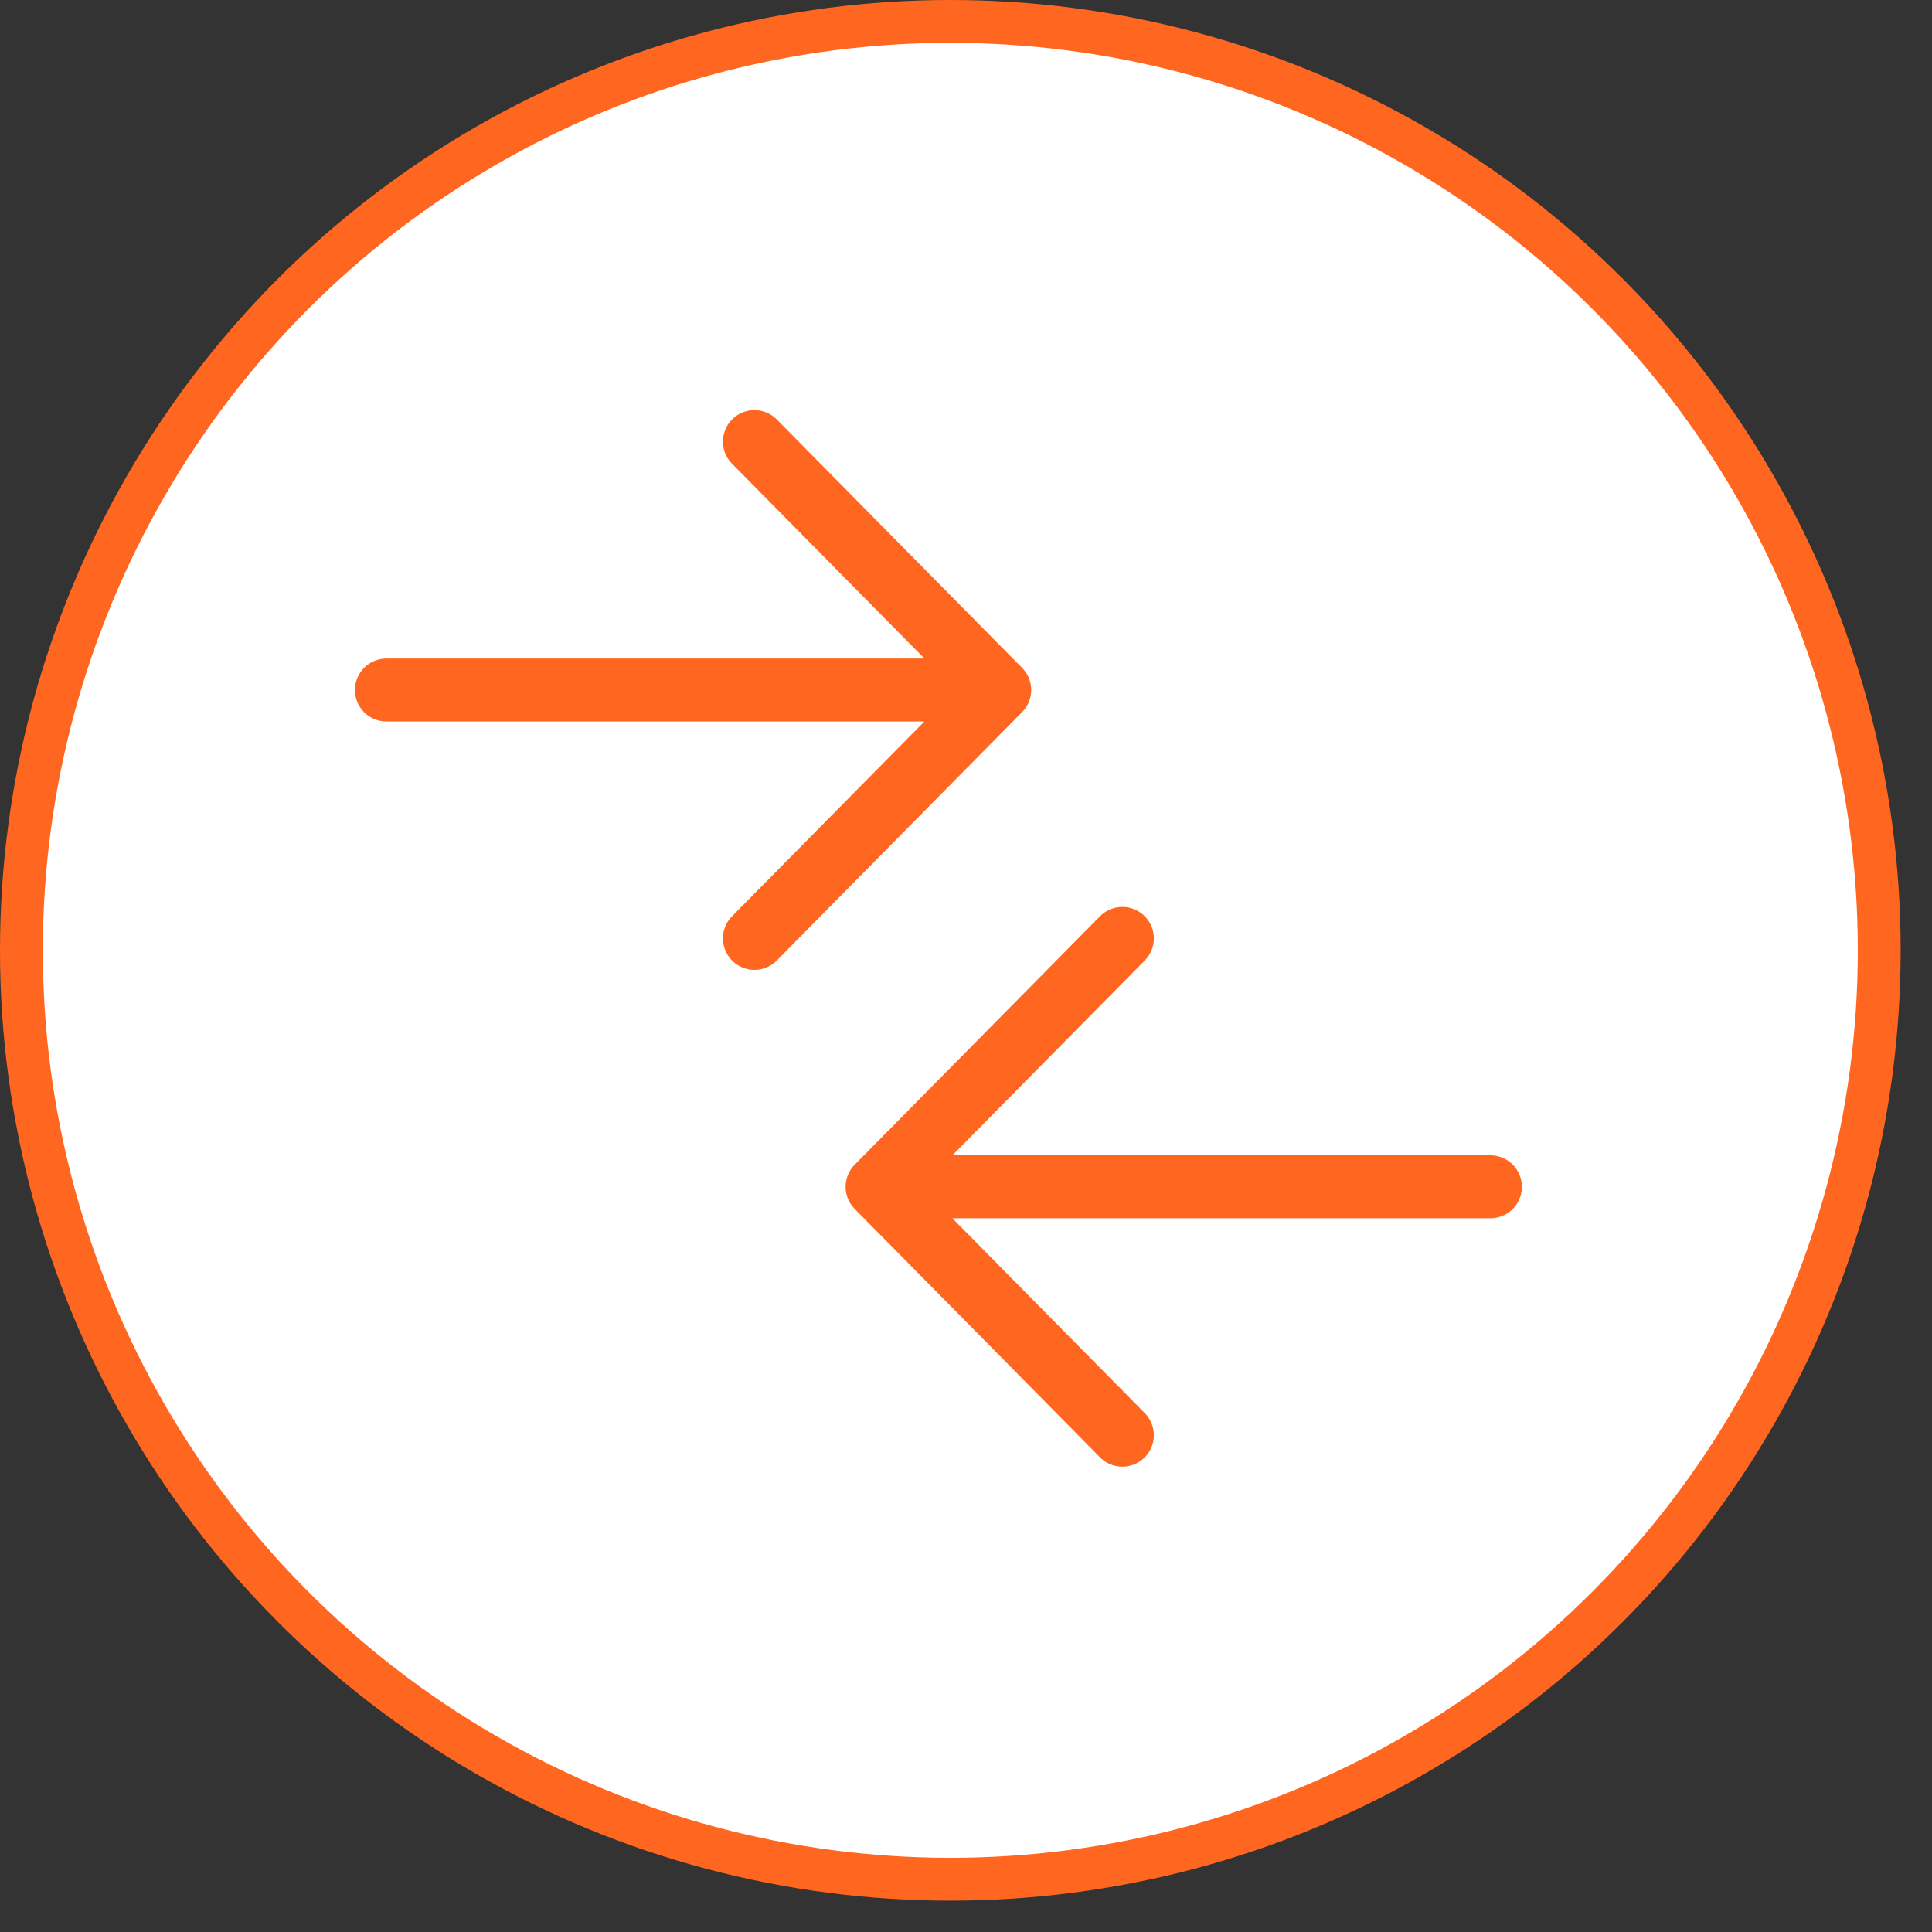 <svg width="35" height="35" viewBox="0 0 35 35" fill="none" xmlns="http://www.w3.org/2000/svg">
<rect x="0" y="0" width="35" height="35" fill="#333333" stroke="none"/>
<circle cx="17.216" cy="17.216" r="16.828" fill="white" stroke="#FF6720" stroke-width="0.776"/>
<path d="M15.889 21.5H27M15.889 21.5L20.333 26M15.889 21.5L20.333 17M18.111 12.5H7M18.111 12.5L13.667 17M18.111 12.5L13.667 8" stroke="#FF6720" stroke-width="1.14" stroke-linecap="round" stroke-linejoin="round"/>
</svg>
